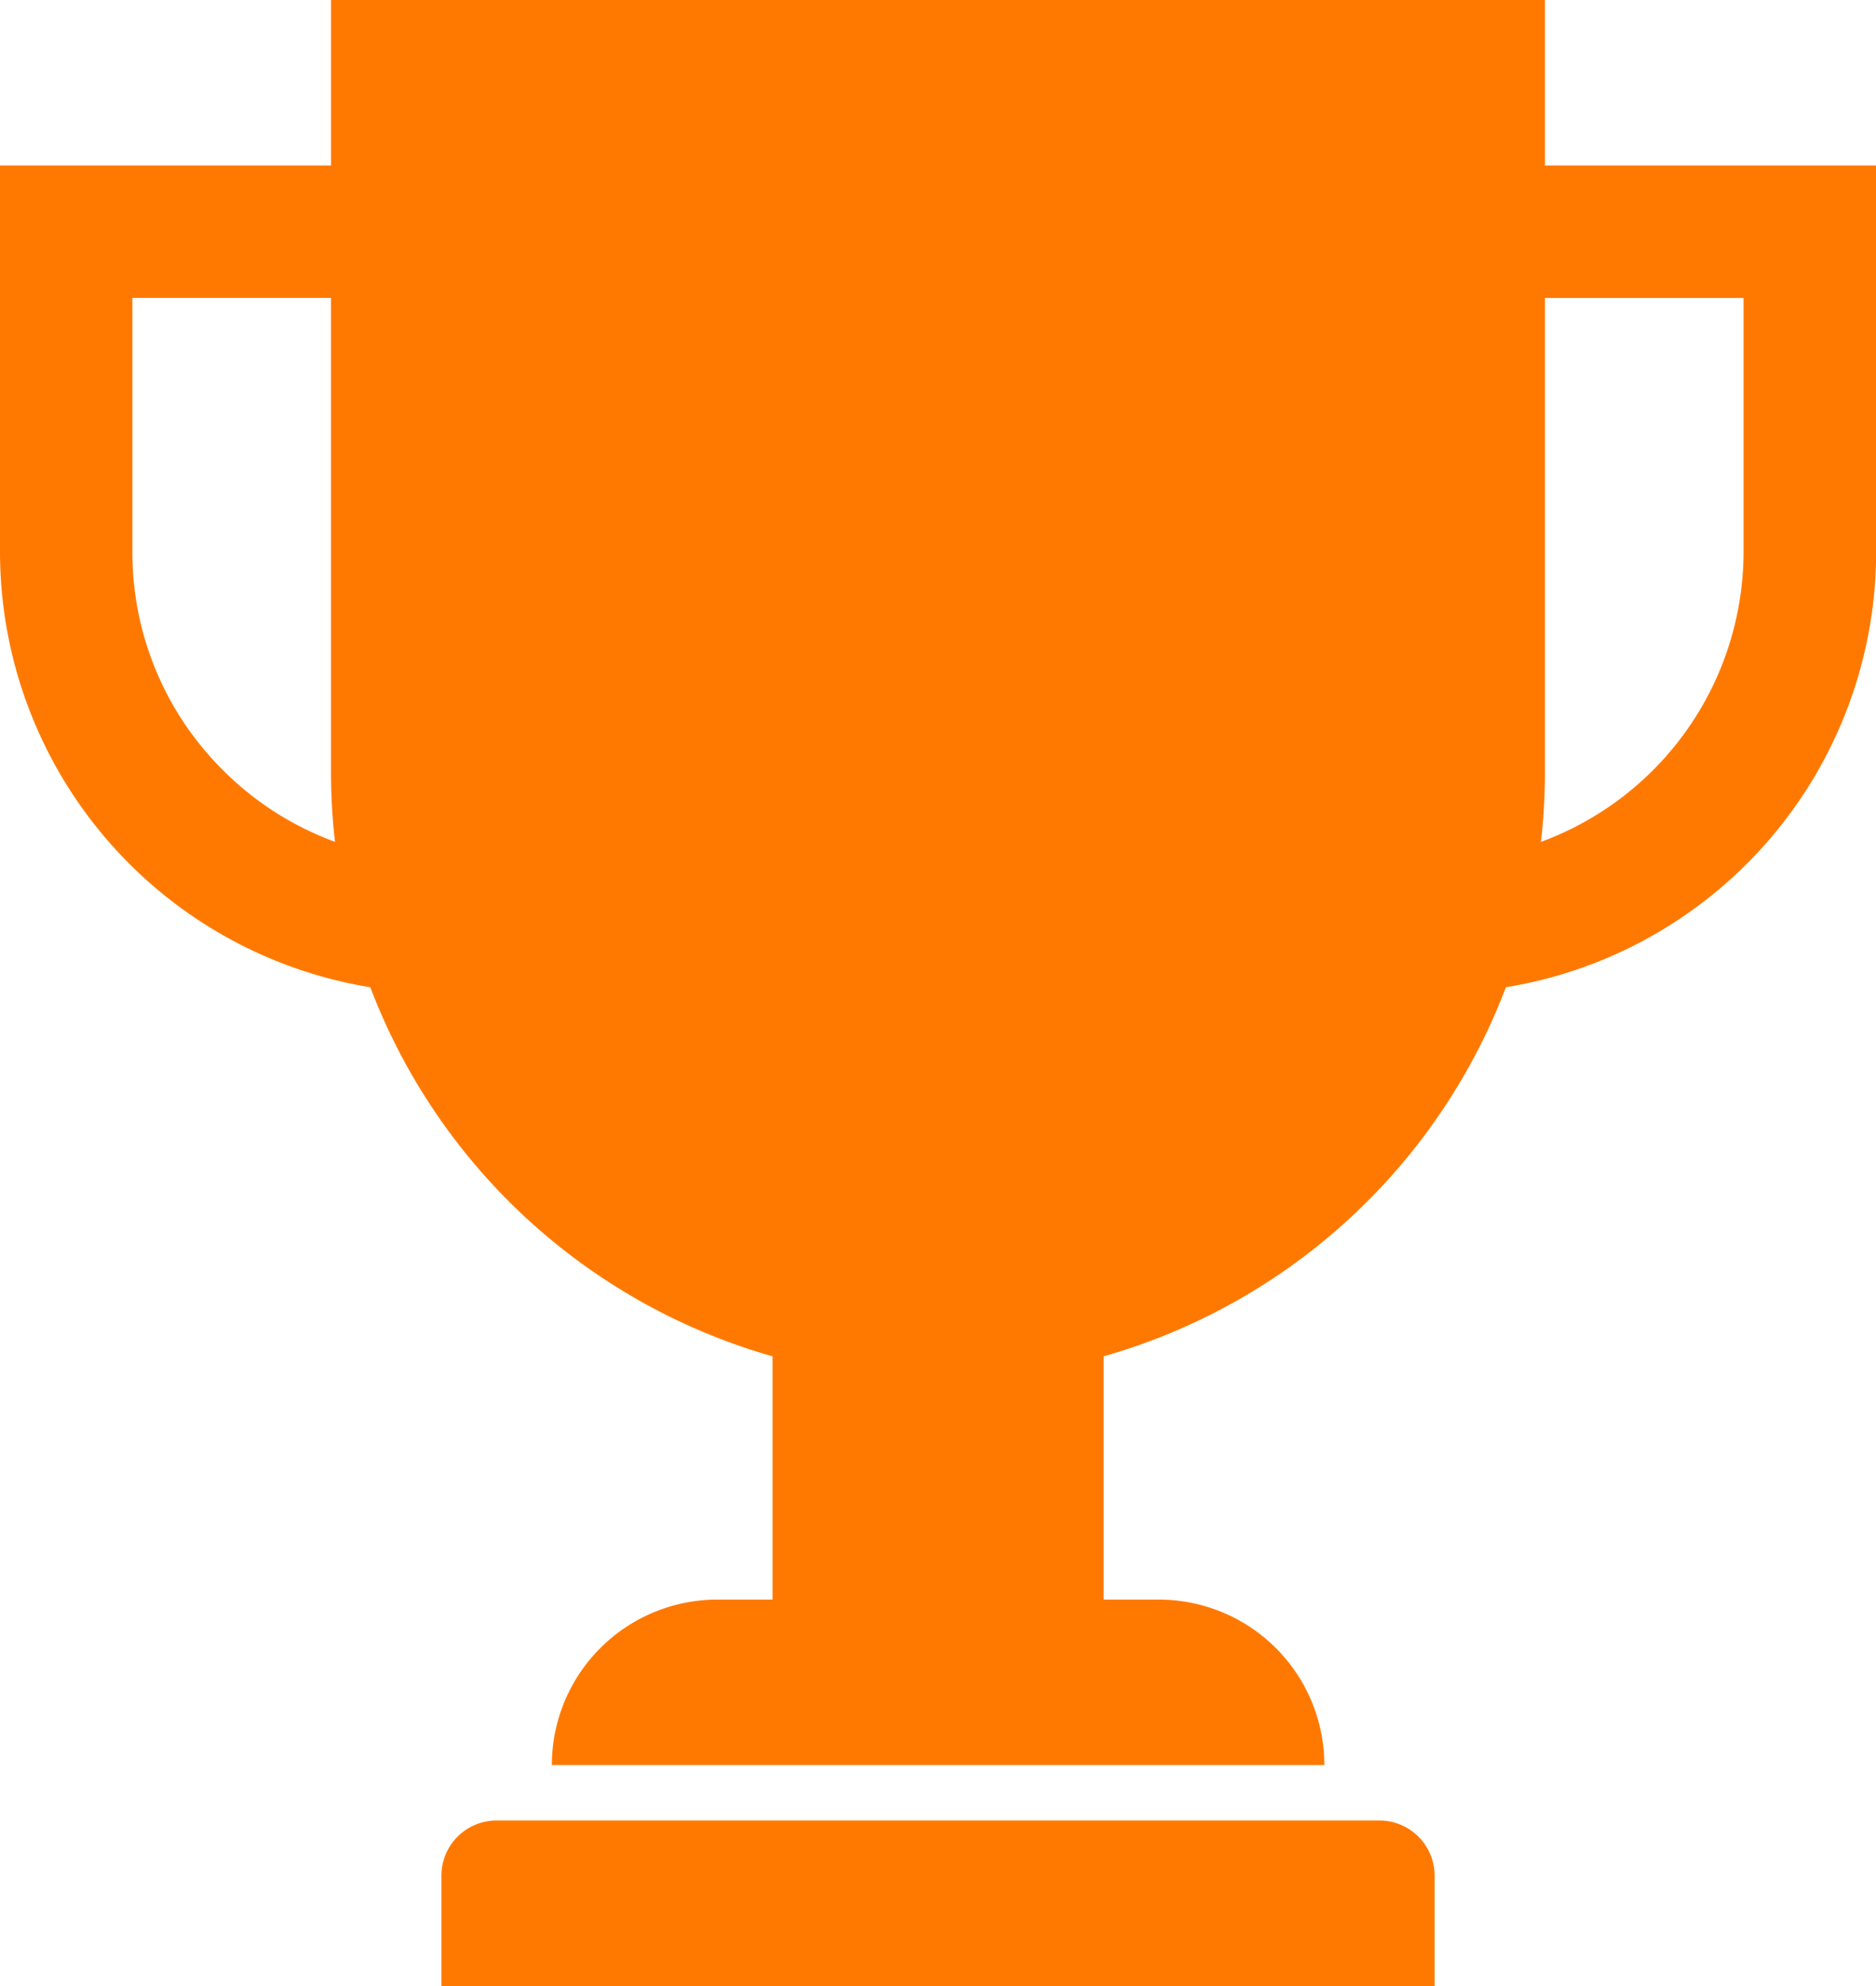 <svg xmlns="http://www.w3.org/2000/svg" width="37.778" height="40" viewBox="0 0 37.778 40">
  <path id="Path_825" data-name="Path 825" d="M3303.018,2555.994H3285.24a1.111,1.111,0,0,0-1.111,1.111v2.222h20v-2.222A1.111,1.111,0,0,0,3303.018,2555.994Zm3.333-33.333v-3.333h-24.444v3.333h-6.667v7.778a8.89,8.89,0,0,0,7.457,8.773,12.251,12.251,0,0,0,8.1,7.433v4.9h-1.111a3.333,3.333,0,0,0-3.333,3.333h15.556a3.333,3.333,0,0,0-3.333-3.333h-1.111v-4.9a12.251,12.251,0,0,0,8.1-7.433,8.89,8.89,0,0,0,7.456-8.773v-7.778Zm-26.622,12.178a6.181,6.181,0,0,1-1.823-4.4v-5.111h4v9.555a12.372,12.372,0,0,0,.08,1.4A6.2,6.2,0,0,1,3279.729,2534.839Zm30.622-4.4a6.233,6.233,0,0,1-4.08,5.845,12.259,12.259,0,0,0,.08-1.4v-9.555h4Z" transform="translate(-3275.24 -2519.328)" fill="#ff7900" fill-rule="evenodd"/>
</svg>
